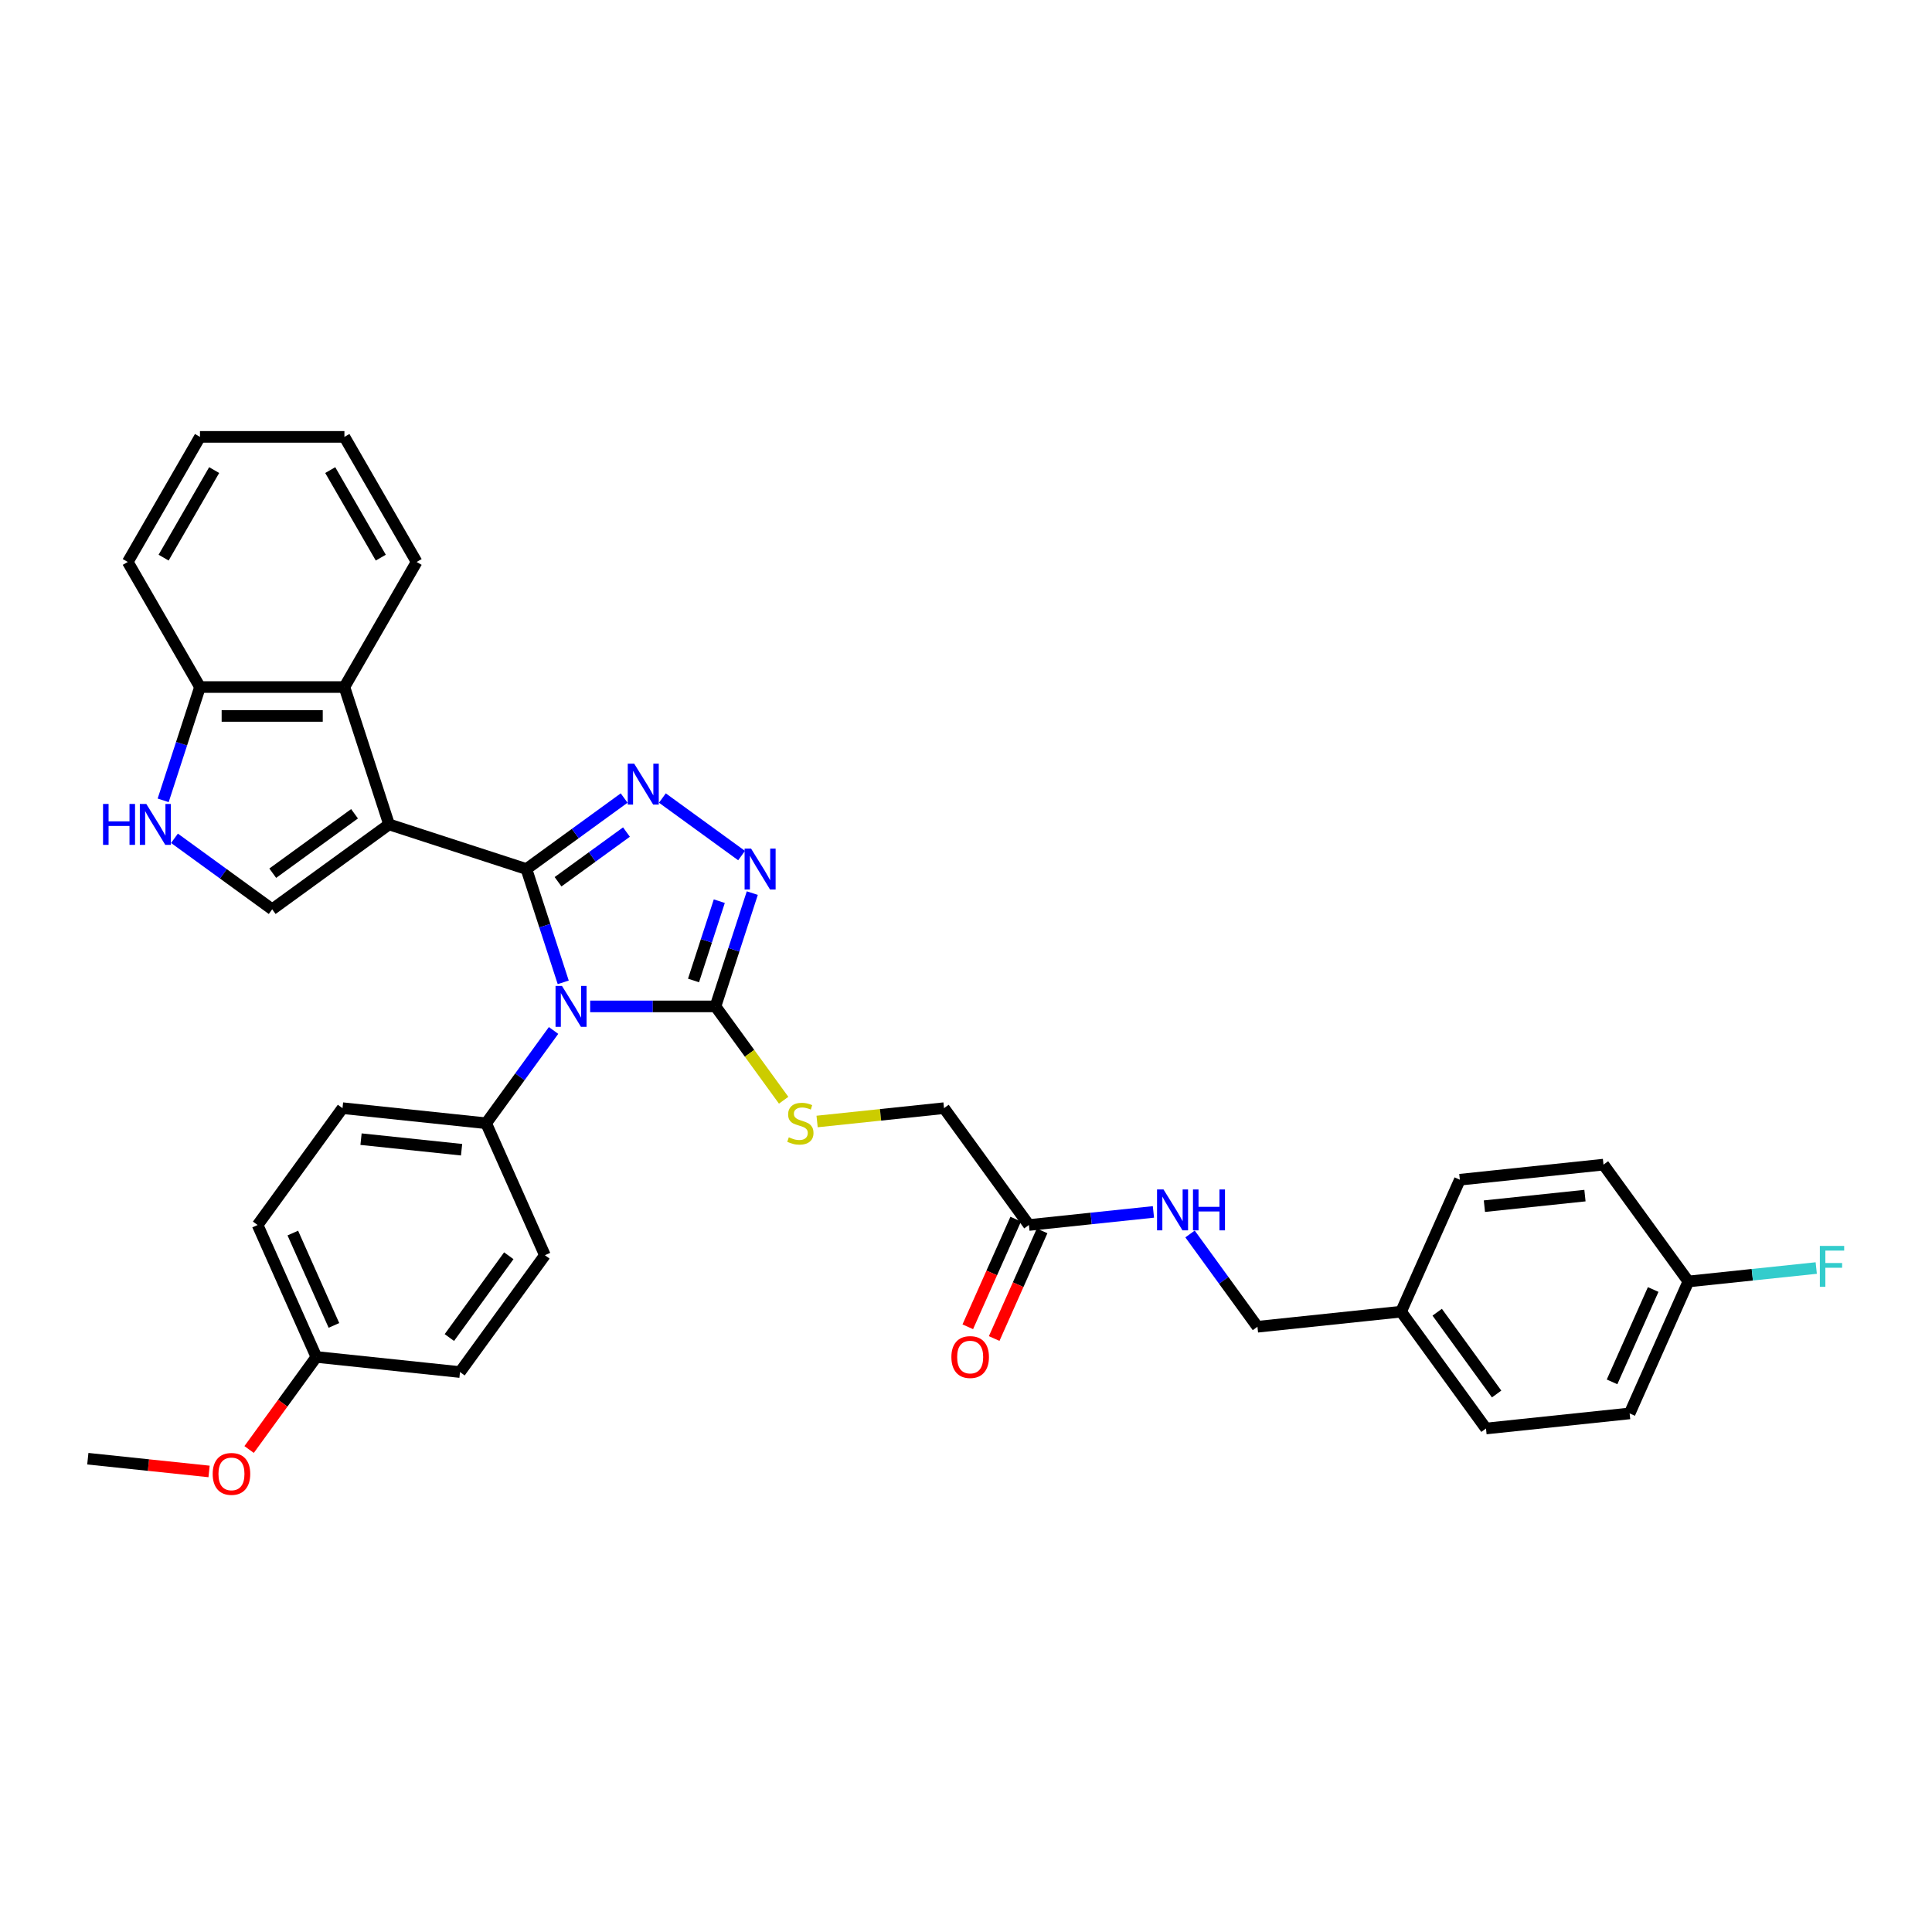 <?xml version='1.0' encoding='iso-8859-1'?>
<svg version='1.1' baseProfile='full'
              xmlns='http://www.w3.org/2000/svg'
                      xmlns:rdkit='http://www.rdkit.org/xml'
                      xmlns:xlink='http://www.w3.org/1999/xlink'
                  xml:space='preserve'
width='1000px' height='1000px' viewBox='0 0 1000 1000'>
<!-- END OF HEADER -->
<rect style='opacity:1.0;fill:#FFFFFF;stroke:none' width='1000' height='1000' x='0' y='0'> </rect>
<path class='bond-0' d='M 272.47,449.815 L 281.997,479.137' style='fill:none;fill-rule:evenodd;stroke:#000000;stroke-width:6px;stroke-linecap:butt;stroke-linejoin:miter;stroke-opacity:1' />
<path class='bond-0' d='M 281.997,479.137 L 291.525,508.459' style='fill:none;fill-rule:evenodd;stroke:#0000FF;stroke-width:6px;stroke-linecap:butt;stroke-linejoin:miter;stroke-opacity:1' />
<path class='bond-1' d='M 272.47,449.815 L 201.37,426.713' style='fill:none;fill-rule:evenodd;stroke:#000000;stroke-width:6px;stroke-linecap:butt;stroke-linejoin:miter;stroke-opacity:1' />
<path class='bond-2' d='M 272.47,449.815 L 297.761,431.439' style='fill:none;fill-rule:evenodd;stroke:#000000;stroke-width:6px;stroke-linecap:butt;stroke-linejoin:miter;stroke-opacity:1' />
<path class='bond-2' d='M 297.761,431.439 L 323.053,413.064' style='fill:none;fill-rule:evenodd;stroke:#0000FF;stroke-width:6px;stroke-linecap:butt;stroke-linejoin:miter;stroke-opacity:1' />
<path class='bond-2' d='M 288.846,456.398 L 306.55,443.535' style='fill:none;fill-rule:evenodd;stroke:#000000;stroke-width:6px;stroke-linecap:butt;stroke-linejoin:miter;stroke-opacity:1' />
<path class='bond-2' d='M 306.55,443.535 L 324.254,430.673' style='fill:none;fill-rule:evenodd;stroke:#0000FF;stroke-width:6px;stroke-linecap:butt;stroke-linejoin:miter;stroke-opacity:1' />
<path class='bond-3' d='M 305.47,520.914 L 337.9,520.914' style='fill:none;fill-rule:evenodd;stroke:#0000FF;stroke-width:6px;stroke-linecap:butt;stroke-linejoin:miter;stroke-opacity:1' />
<path class='bond-3' d='M 337.9,520.914 L 370.33,520.914' style='fill:none;fill-rule:evenodd;stroke:#000000;stroke-width:6px;stroke-linecap:butt;stroke-linejoin:miter;stroke-opacity:1' />
<path class='bond-8' d='M 286.523,533.369 L 269.076,557.382' style='fill:none;fill-rule:evenodd;stroke:#0000FF;stroke-width:6px;stroke-linecap:butt;stroke-linejoin:miter;stroke-opacity:1' />
<path class='bond-8' d='M 269.076,557.382 L 251.63,581.395' style='fill:none;fill-rule:evenodd;stroke:#000000;stroke-width:6px;stroke-linecap:butt;stroke-linejoin:miter;stroke-opacity:1' />
<path class='bond-5' d='M 201.37,426.713 L 140.889,470.655' style='fill:none;fill-rule:evenodd;stroke:#000000;stroke-width:6px;stroke-linecap:butt;stroke-linejoin:miter;stroke-opacity:1' />
<path class='bond-5' d='M 183.51,421.208 L 141.173,451.967' style='fill:none;fill-rule:evenodd;stroke:#000000;stroke-width:6px;stroke-linecap:butt;stroke-linejoin:miter;stroke-opacity:1' />
<path class='bond-6' d='M 201.37,426.713 L 178.269,355.613' style='fill:none;fill-rule:evenodd;stroke:#000000;stroke-width:6px;stroke-linecap:butt;stroke-linejoin:miter;stroke-opacity:1' />
<path class='bond-4' d='M 342.849,413.064 L 383.84,442.845' style='fill:none;fill-rule:evenodd;stroke:#0000FF;stroke-width:6px;stroke-linecap:butt;stroke-linejoin:miter;stroke-opacity:1' />
<path class='bond-9' d='M 370.33,520.914 L 387.973,545.197' style='fill:none;fill-rule:evenodd;stroke:#000000;stroke-width:6px;stroke-linecap:butt;stroke-linejoin:miter;stroke-opacity:1' />
<path class='bond-9' d='M 387.973,545.197 L 405.615,569.48' style='fill:none;fill-rule:evenodd;stroke:#CCCC00;stroke-width:6px;stroke-linecap:butt;stroke-linejoin:miter;stroke-opacity:1' />
<path class='bond-34' d='M 370.33,520.914 L 379.858,491.592' style='fill:none;fill-rule:evenodd;stroke:#000000;stroke-width:6px;stroke-linecap:butt;stroke-linejoin:miter;stroke-opacity:1' />
<path class='bond-34' d='M 379.858,491.592 L 389.385,462.269' style='fill:none;fill-rule:evenodd;stroke:#0000FF;stroke-width:6px;stroke-linecap:butt;stroke-linejoin:miter;stroke-opacity:1' />
<path class='bond-34' d='M 358.969,507.497 L 365.638,486.971' style='fill:none;fill-rule:evenodd;stroke:#000000;stroke-width:6px;stroke-linecap:butt;stroke-linejoin:miter;stroke-opacity:1' />
<path class='bond-34' d='M 365.638,486.971 L 372.307,466.446' style='fill:none;fill-rule:evenodd;stroke:#0000FF;stroke-width:6px;stroke-linecap:butt;stroke-linejoin:miter;stroke-opacity:1' />
<path class='bond-7' d='M 140.889,470.655 L 115.598,452.28' style='fill:none;fill-rule:evenodd;stroke:#000000;stroke-width:6px;stroke-linecap:butt;stroke-linejoin:miter;stroke-opacity:1' />
<path class='bond-7' d='M 115.598,452.28 L 90.306,433.904' style='fill:none;fill-rule:evenodd;stroke:#0000FF;stroke-width:6px;stroke-linecap:butt;stroke-linejoin:miter;stroke-opacity:1' />
<path class='bond-10' d='M 178.269,355.613 L 103.51,355.613' style='fill:none;fill-rule:evenodd;stroke:#000000;stroke-width:6px;stroke-linecap:butt;stroke-linejoin:miter;stroke-opacity:1' />
<path class='bond-10' d='M 167.055,370.565 L 114.724,370.565' style='fill:none;fill-rule:evenodd;stroke:#000000;stroke-width:6px;stroke-linecap:butt;stroke-linejoin:miter;stroke-opacity:1' />
<path class='bond-28' d='M 178.269,355.613 L 215.648,290.87' style='fill:none;fill-rule:evenodd;stroke:#000000;stroke-width:6px;stroke-linecap:butt;stroke-linejoin:miter;stroke-opacity:1' />
<path class='bond-35' d='M 84.455,414.258 L 93.983,384.936' style='fill:none;fill-rule:evenodd;stroke:#0000FF;stroke-width:6px;stroke-linecap:butt;stroke-linejoin:miter;stroke-opacity:1' />
<path class='bond-35' d='M 93.983,384.936 L 103.51,355.613' style='fill:none;fill-rule:evenodd;stroke:#000000;stroke-width:6px;stroke-linecap:butt;stroke-linejoin:miter;stroke-opacity:1' />
<path class='bond-14' d='M 251.63,581.395 L 177.281,573.581' style='fill:none;fill-rule:evenodd;stroke:#000000;stroke-width:6px;stroke-linecap:butt;stroke-linejoin:miter;stroke-opacity:1' />
<path class='bond-14' d='M 238.914,595.093 L 186.87,589.623' style='fill:none;fill-rule:evenodd;stroke:#000000;stroke-width:6px;stroke-linecap:butt;stroke-linejoin:miter;stroke-opacity:1' />
<path class='bond-15' d='M 251.63,581.395 L 282.037,649.691' style='fill:none;fill-rule:evenodd;stroke:#000000;stroke-width:6px;stroke-linecap:butt;stroke-linejoin:miter;stroke-opacity:1' />
<path class='bond-16' d='M 422.929,580.485 L 455.775,577.033' style='fill:none;fill-rule:evenodd;stroke:#CCCC00;stroke-width:6px;stroke-linecap:butt;stroke-linejoin:miter;stroke-opacity:1' />
<path class='bond-16' d='M 455.775,577.033 L 488.621,573.581' style='fill:none;fill-rule:evenodd;stroke:#000000;stroke-width:6px;stroke-linecap:butt;stroke-linejoin:miter;stroke-opacity:1' />
<path class='bond-30' d='M 103.51,355.613 L 66.131,290.87' style='fill:none;fill-rule:evenodd;stroke:#000000;stroke-width:6px;stroke-linecap:butt;stroke-linejoin:miter;stroke-opacity:1' />
<path class='bond-11' d='M 532.563,634.062 L 488.621,573.581' style='fill:none;fill-rule:evenodd;stroke:#000000;stroke-width:6px;stroke-linecap:butt;stroke-linejoin:miter;stroke-opacity:1' />
<path class='bond-12' d='M 532.563,634.062 L 564.789,630.675' style='fill:none;fill-rule:evenodd;stroke:#000000;stroke-width:6px;stroke-linecap:butt;stroke-linejoin:miter;stroke-opacity:1' />
<path class='bond-12' d='M 564.789,630.675 L 597.014,627.288' style='fill:none;fill-rule:evenodd;stroke:#0000FF;stroke-width:6px;stroke-linecap:butt;stroke-linejoin:miter;stroke-opacity:1' />
<path class='bond-13' d='M 525.734,631.021 L 513.33,658.882' style='fill:none;fill-rule:evenodd;stroke:#000000;stroke-width:6px;stroke-linecap:butt;stroke-linejoin:miter;stroke-opacity:1' />
<path class='bond-13' d='M 513.33,658.882 L 500.925,686.742' style='fill:none;fill-rule:evenodd;stroke:#FF0000;stroke-width:6px;stroke-linecap:butt;stroke-linejoin:miter;stroke-opacity:1' />
<path class='bond-13' d='M 539.393,637.102 L 526.989,664.963' style='fill:none;fill-rule:evenodd;stroke:#000000;stroke-width:6px;stroke-linecap:butt;stroke-linejoin:miter;stroke-opacity:1' />
<path class='bond-13' d='M 526.989,664.963 L 514.584,692.823' style='fill:none;fill-rule:evenodd;stroke:#FF0000;stroke-width:6px;stroke-linecap:butt;stroke-linejoin:miter;stroke-opacity:1' />
<path class='bond-17' d='M 615.961,638.702 L 633.408,662.715' style='fill:none;fill-rule:evenodd;stroke:#0000FF;stroke-width:6px;stroke-linecap:butt;stroke-linejoin:miter;stroke-opacity:1' />
<path class='bond-17' d='M 633.408,662.715 L 650.854,686.728' style='fill:none;fill-rule:evenodd;stroke:#000000;stroke-width:6px;stroke-linecap:butt;stroke-linejoin:miter;stroke-opacity:1' />
<path class='bond-22' d='M 177.281,573.581 L 133.339,634.062' style='fill:none;fill-rule:evenodd;stroke:#000000;stroke-width:6px;stroke-linecap:butt;stroke-linejoin:miter;stroke-opacity:1' />
<path class='bond-21' d='M 282.037,649.691 L 238.095,710.172' style='fill:none;fill-rule:evenodd;stroke:#000000;stroke-width:6px;stroke-linecap:butt;stroke-linejoin:miter;stroke-opacity:1' />
<path class='bond-21' d='M 263.349,649.974 L 232.59,692.311' style='fill:none;fill-rule:evenodd;stroke:#000000;stroke-width:6px;stroke-linecap:butt;stroke-linejoin:miter;stroke-opacity:1' />
<path class='bond-19' d='M 650.854,686.728 L 725.204,678.914' style='fill:none;fill-rule:evenodd;stroke:#000000;stroke-width:6px;stroke-linecap:butt;stroke-linejoin:miter;stroke-opacity:1' />
<path class='bond-18' d='M 873.902,663.285 L 843.495,731.581' style='fill:none;fill-rule:evenodd;stroke:#000000;stroke-width:6px;stroke-linecap:butt;stroke-linejoin:miter;stroke-opacity:1' />
<path class='bond-18' d='M 855.682,667.448 L 834.397,715.255' style='fill:none;fill-rule:evenodd;stroke:#000000;stroke-width:6px;stroke-linecap:butt;stroke-linejoin:miter;stroke-opacity:1' />
<path class='bond-23' d='M 873.902,663.285 L 906.994,659.807' style='fill:none;fill-rule:evenodd;stroke:#000000;stroke-width:6px;stroke-linecap:butt;stroke-linejoin:miter;stroke-opacity:1' />
<path class='bond-23' d='M 906.994,659.807 L 940.087,656.329' style='fill:none;fill-rule:evenodd;stroke:#33CCCC;stroke-width:6px;stroke-linecap:butt;stroke-linejoin:miter;stroke-opacity:1' />
<path class='bond-38' d='M 873.902,663.285 L 829.96,602.804' style='fill:none;fill-rule:evenodd;stroke:#000000;stroke-width:6px;stroke-linecap:butt;stroke-linejoin:miter;stroke-opacity:1' />
<path class='bond-26' d='M 725.204,678.914 L 755.611,610.619' style='fill:none;fill-rule:evenodd;stroke:#000000;stroke-width:6px;stroke-linecap:butt;stroke-linejoin:miter;stroke-opacity:1' />
<path class='bond-27' d='M 725.204,678.914 L 769.146,739.395' style='fill:none;fill-rule:evenodd;stroke:#000000;stroke-width:6px;stroke-linecap:butt;stroke-linejoin:miter;stroke-opacity:1' />
<path class='bond-27' d='M 743.891,679.198 L 774.65,721.534' style='fill:none;fill-rule:evenodd;stroke:#000000;stroke-width:6px;stroke-linecap:butt;stroke-linejoin:miter;stroke-opacity:1' />
<path class='bond-20' d='M 163.746,702.357 L 238.095,710.172' style='fill:none;fill-rule:evenodd;stroke:#000000;stroke-width:6px;stroke-linecap:butt;stroke-linejoin:miter;stroke-opacity:1' />
<path class='bond-29' d='M 163.746,702.357 L 146.343,726.31' style='fill:none;fill-rule:evenodd;stroke:#000000;stroke-width:6px;stroke-linecap:butt;stroke-linejoin:miter;stroke-opacity:1' />
<path class='bond-29' d='M 146.343,726.31 L 128.939,750.264' style='fill:none;fill-rule:evenodd;stroke:#FF0000;stroke-width:6px;stroke-linecap:butt;stroke-linejoin:miter;stroke-opacity:1' />
<path class='bond-36' d='M 163.746,702.357 L 133.339,634.062' style='fill:none;fill-rule:evenodd;stroke:#000000;stroke-width:6px;stroke-linecap:butt;stroke-linejoin:miter;stroke-opacity:1' />
<path class='bond-36' d='M 172.844,686.031 L 151.559,638.225' style='fill:none;fill-rule:evenodd;stroke:#000000;stroke-width:6px;stroke-linecap:butt;stroke-linejoin:miter;stroke-opacity:1' />
<path class='bond-24' d='M 829.96,602.804 L 755.611,610.619' style='fill:none;fill-rule:evenodd;stroke:#000000;stroke-width:6px;stroke-linecap:butt;stroke-linejoin:miter;stroke-opacity:1' />
<path class='bond-24' d='M 820.37,618.846 L 768.326,624.316' style='fill:none;fill-rule:evenodd;stroke:#000000;stroke-width:6px;stroke-linecap:butt;stroke-linejoin:miter;stroke-opacity:1' />
<path class='bond-25' d='M 843.495,731.581 L 769.146,739.395' style='fill:none;fill-rule:evenodd;stroke:#000000;stroke-width:6px;stroke-linecap:butt;stroke-linejoin:miter;stroke-opacity:1' />
<path class='bond-32' d='M 215.648,290.87 L 178.269,226.127' style='fill:none;fill-rule:evenodd;stroke:#000000;stroke-width:6px;stroke-linecap:butt;stroke-linejoin:miter;stroke-opacity:1' />
<path class='bond-32' d='M 197.092,288.635 L 170.927,243.315' style='fill:none;fill-rule:evenodd;stroke:#000000;stroke-width:6px;stroke-linecap:butt;stroke-linejoin:miter;stroke-opacity:1' />
<path class='bond-31' d='M 108.216,761.62 L 76.835,758.322' style='fill:none;fill-rule:evenodd;stroke:#FF0000;stroke-width:6px;stroke-linecap:butt;stroke-linejoin:miter;stroke-opacity:1' />
<path class='bond-31' d='M 76.835,758.322 L 45.455,755.024' style='fill:none;fill-rule:evenodd;stroke:#000000;stroke-width:6px;stroke-linecap:butt;stroke-linejoin:miter;stroke-opacity:1' />
<path class='bond-37' d='M 66.131,290.87 L 103.51,226.127' style='fill:none;fill-rule:evenodd;stroke:#000000;stroke-width:6px;stroke-linecap:butt;stroke-linejoin:miter;stroke-opacity:1' />
<path class='bond-37' d='M 84.686,288.635 L 110.852,243.315' style='fill:none;fill-rule:evenodd;stroke:#000000;stroke-width:6px;stroke-linecap:butt;stroke-linejoin:miter;stroke-opacity:1' />
<path class='bond-33' d='M 178.269,226.127 L 103.51,226.127' style='fill:none;fill-rule:evenodd;stroke:#000000;stroke-width:6px;stroke-linecap:butt;stroke-linejoin:miter;stroke-opacity:1' />
<path  class='atom-1' d='M 290.892 510.328
L 297.829 521.542
Q 298.517 522.649, 299.624 524.652
Q 300.73 526.656, 300.79 526.775
L 300.79 510.328
L 303.601 510.328
L 303.601 531.5
L 300.7 531.5
L 293.254 519.24
Q 292.387 517.804, 291.46 516.16
Q 290.563 514.515, 290.294 514.007
L 290.294 531.5
L 287.543 531.5
L 287.543 510.328
L 290.892 510.328
' fill='#0000FF'/>
<path  class='atom-3' d='M 328.271 395.287
L 335.209 406.5
Q 335.896 407.607, 337.003 409.61
Q 338.109 411.614, 338.169 411.734
L 338.169 395.287
L 340.98 395.287
L 340.98 416.458
L 338.079 416.458
L 330.633 404.198
Q 329.766 402.763, 328.839 401.118
Q 327.942 399.473, 327.673 398.965
L 327.673 416.458
L 324.922 416.458
L 324.922 395.287
L 328.271 395.287
' fill='#0000FF'/>
<path  class='atom-5' d='M 388.752 439.229
L 395.69 450.443
Q 396.377 451.549, 397.484 453.552
Q 398.59 455.556, 398.65 455.676
L 398.65 439.229
L 401.461 439.229
L 401.461 460.4
L 398.56 460.4
L 391.114 448.14
Q 390.247 446.705, 389.32 445.06
Q 388.423 443.415, 388.154 442.907
L 388.154 460.4
L 385.403 460.4
L 385.403 439.229
L 388.752 439.229
' fill='#0000FF'/>
<path  class='atom-8' d='M 53.331 416.127
L 56.202 416.127
L 56.202 425.128
L 67.026 425.128
L 67.026 416.127
L 69.897 416.127
L 69.897 437.299
L 67.026 437.299
L 67.026 427.52
L 56.202 427.52
L 56.202 437.299
L 53.331 437.299
L 53.331 416.127
' fill='#0000FF'/>
<path  class='atom-8' d='M 75.728 416.127
L 82.666 427.341
Q 83.354 428.447, 84.46 430.451
Q 85.567 432.454, 85.626 432.574
L 85.626 416.127
L 88.437 416.127
L 88.437 437.299
L 85.537 437.299
L 78.091 425.038
Q 77.224 423.603, 76.297 421.958
Q 75.4 420.314, 75.13 419.805
L 75.13 437.299
L 72.379 437.299
L 72.379 416.127
L 75.728 416.127
' fill='#0000FF'/>
<path  class='atom-10' d='M 408.292 588.662
Q 408.531 588.751, 409.518 589.17
Q 410.504 589.589, 411.581 589.858
Q 412.687 590.097, 413.764 590.097
Q 415.767 590.097, 416.934 589.14
Q 418.1 588.153, 418.1 586.449
Q 418.1 585.283, 417.502 584.565
Q 416.934 583.847, 416.037 583.459
Q 415.139 583.07, 413.644 582.621
Q 411.76 582.053, 410.624 581.515
Q 409.518 580.977, 408.71 579.84
Q 407.933 578.704, 407.933 576.79
Q 407.933 574.129, 409.727 572.484
Q 411.551 570.839, 415.139 570.839
Q 417.592 570.839, 420.373 572.006
L 419.685 574.308
Q 417.143 573.261, 415.229 573.261
Q 413.166 573.261, 412.03 574.129
Q 410.893 574.966, 410.923 576.431
Q 410.923 577.568, 411.491 578.255
Q 412.089 578.943, 412.927 579.332
Q 413.794 579.721, 415.229 580.169
Q 417.143 580.767, 418.279 581.365
Q 419.416 581.963, 420.223 583.189
Q 421.06 584.386, 421.06 586.449
Q 421.06 589.379, 419.087 590.964
Q 417.143 592.519, 413.884 592.519
Q 412 592.519, 410.564 592.101
Q 409.159 591.712, 407.484 591.024
L 408.292 588.662
' fill='#CCCC00'/>
<path  class='atom-13' d='M 602.233 615.662
L 609.17 626.875
Q 609.858 627.982, 610.964 629.985
Q 612.071 631.989, 612.131 632.108
L 612.131 615.662
L 614.942 615.662
L 614.942 636.833
L 612.041 636.833
L 604.595 624.573
Q 603.728 623.137, 602.801 621.493
Q 601.904 619.848, 601.634 619.34
L 601.634 636.833
L 598.883 636.833
L 598.883 615.662
L 602.233 615.662
' fill='#0000FF'/>
<path  class='atom-13' d='M 617.483 615.662
L 620.354 615.662
L 620.354 624.662
L 631.179 624.662
L 631.179 615.662
L 634.05 615.662
L 634.05 636.833
L 631.179 636.833
L 631.179 627.055
L 620.354 627.055
L 620.354 636.833
L 617.483 636.833
L 617.483 615.662
' fill='#0000FF'/>
<path  class='atom-14' d='M 492.438 702.417
Q 492.438 697.333, 494.95 694.493
Q 497.461 691.652, 502.156 691.652
Q 506.851 691.652, 509.363 694.493
Q 511.875 697.333, 511.875 702.417
Q 511.875 707.56, 509.333 710.491
Q 506.791 713.392, 502.156 713.392
Q 497.491 713.392, 494.95 710.491
Q 492.438 707.59, 492.438 702.417
M 502.156 710.999
Q 505.386 710.999, 507.12 708.846
Q 508.885 706.663, 508.885 702.417
Q 508.885 698.26, 507.12 696.167
Q 505.386 694.044, 502.156 694.044
Q 498.927 694.044, 497.162 696.137
Q 495.428 698.23, 495.428 702.417
Q 495.428 706.693, 497.162 708.846
Q 498.927 710.999, 502.156 710.999
' fill='#FF0000'/>
<path  class='atom-24' d='M 941.956 644.885
L 954.545 644.885
L 954.545 647.307
L 944.797 647.307
L 944.797 653.736
L 953.469 653.736
L 953.469 656.188
L 944.797 656.188
L 944.797 666.057
L 941.956 666.057
L 941.956 644.885
' fill='#33CCCC'/>
<path  class='atom-30' d='M 110.085 762.898
Q 110.085 757.814, 112.597 754.974
Q 115.109 752.133, 119.804 752.133
Q 124.498 752.133, 127.01 754.974
Q 129.522 757.814, 129.522 762.898
Q 129.522 768.041, 126.98 770.972
Q 124.439 773.873, 119.804 773.873
Q 115.139 773.873, 112.597 770.972
Q 110.085 768.071, 110.085 762.898
M 119.804 771.48
Q 123.033 771.48, 124.768 769.327
Q 126.532 767.144, 126.532 762.898
Q 126.532 758.741, 124.768 756.648
Q 123.033 754.525, 119.804 754.525
Q 116.574 754.525, 114.81 756.618
Q 113.075 758.711, 113.075 762.898
Q 113.075 767.174, 114.81 769.327
Q 116.574 771.48, 119.804 771.48
' fill='#FF0000'/>
</svg>
